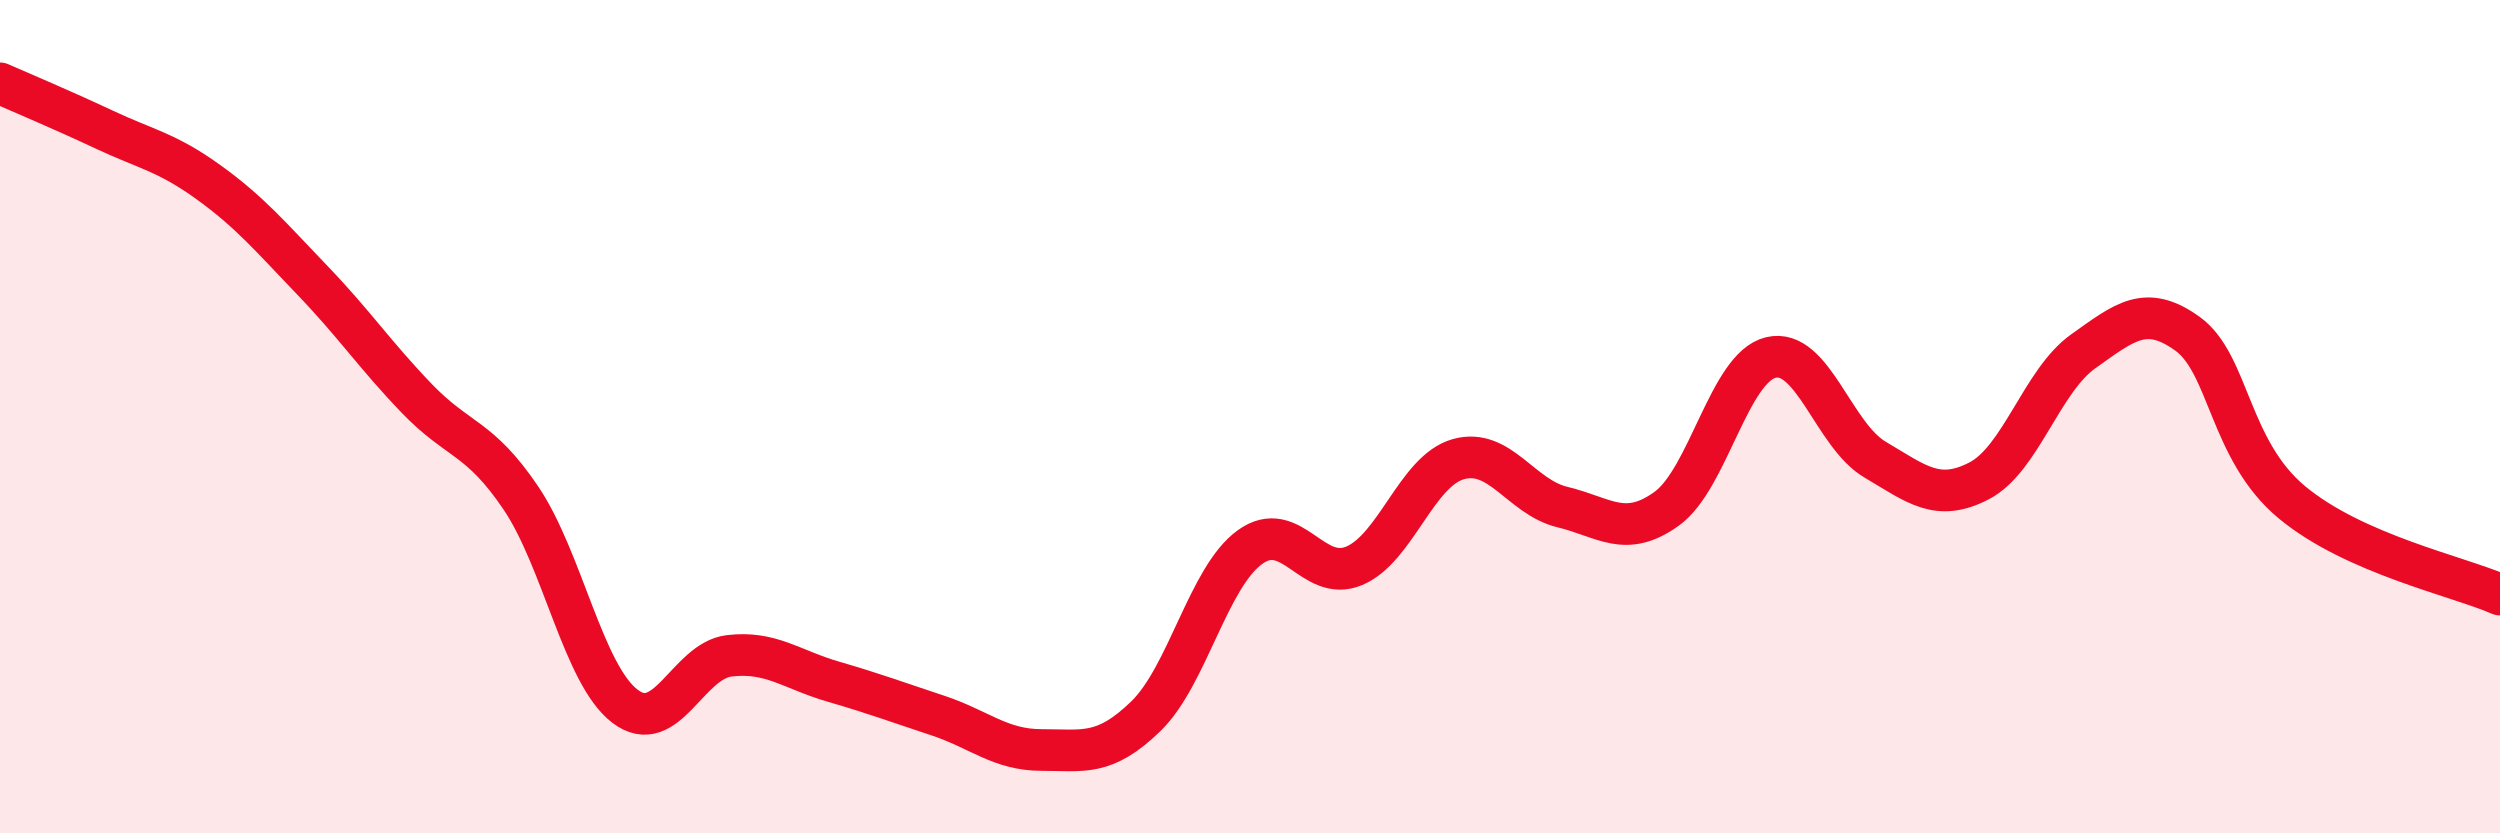 
    <svg width="60" height="20" viewBox="0 0 60 20" xmlns="http://www.w3.org/2000/svg">
      <path
        d="M 0,2 C 0.5,2.22 1.5,2.64 2.5,3.11 C 3.5,3.58 4,3.65 5,4.37 C 6,5.09 6.5,5.69 7.5,6.73 C 8.5,7.77 9,8.52 10,9.56 C 11,10.6 11.5,10.47 12.5,11.95 C 13.5,13.43 14,16.19 15,16.95 C 16,17.71 16.5,15.86 17.5,15.74 C 18.5,15.62 19,16.07 20,16.36 C 21,16.65 21.5,16.84 22.5,17.17 C 23.5,17.5 24,18 25,18 C 26,18 26.5,18.16 27.5,17.19 C 28.5,16.22 29,13.85 30,13.13 C 31,12.41 31.5,14 32.5,13.58 C 33.5,13.16 34,11.3 35,11.02 C 36,10.74 36.5,11.93 37.5,12.17 C 38.5,12.41 39,12.93 40,12.21 C 41,11.49 41.5,8.82 42.5,8.58 C 43.5,8.34 44,10.44 45,11.03 C 46,11.62 46.5,12.06 47.5,11.54 C 48.5,11.02 49,9.14 50,8.43 C 51,7.72 51.5,7.29 52.5,8.01 C 53.5,8.73 53.5,10.8 55,12.05 C 56.5,13.3 59,13.83 60,14.27L60 20L0 20Z"
        fill="#EB0A25"
        opacity="0.1"
        stroke-linecap="round"
        stroke-linejoin="round"
      />
      <path
        d="M 0,2 C 0.5,2.22 1.5,2.64 2.5,3.11 C 3.5,3.58 4,3.65 5,4.37 C 6,5.09 6.5,5.69 7.5,6.73 C 8.5,7.77 9,8.52 10,9.56 C 11,10.6 11.5,10.47 12.5,11.95 C 13.5,13.43 14,16.19 15,16.95 C 16,17.71 16.5,15.86 17.5,15.74 C 18.5,15.62 19,16.07 20,16.36 C 21,16.65 21.5,16.84 22.5,17.17 C 23.5,17.5 24,18 25,18 C 26,18 26.5,18.16 27.5,17.19 C 28.5,16.22 29,13.85 30,13.13 C 31,12.41 31.5,14 32.5,13.58 C 33.5,13.16 34,11.3 35,11.02 C 36,10.74 36.5,11.93 37.5,12.17 C 38.5,12.41 39,12.93 40,12.21 C 41,11.49 41.5,8.82 42.5,8.58 C 43.5,8.34 44,10.44 45,11.03 C 46,11.62 46.5,12.06 47.5,11.54 C 48.5,11.02 49,9.14 50,8.43 C 51,7.72 51.5,7.29 52.5,8.01 C 53.5,8.73 53.5,10.8 55,12.05 C 56.5,13.3 59,13.83 60,14.27"
        stroke="#EB0A25"
        stroke-width="1"
        fill="none"
        stroke-linecap="round"
        stroke-linejoin="round"
      />
    </svg>
  